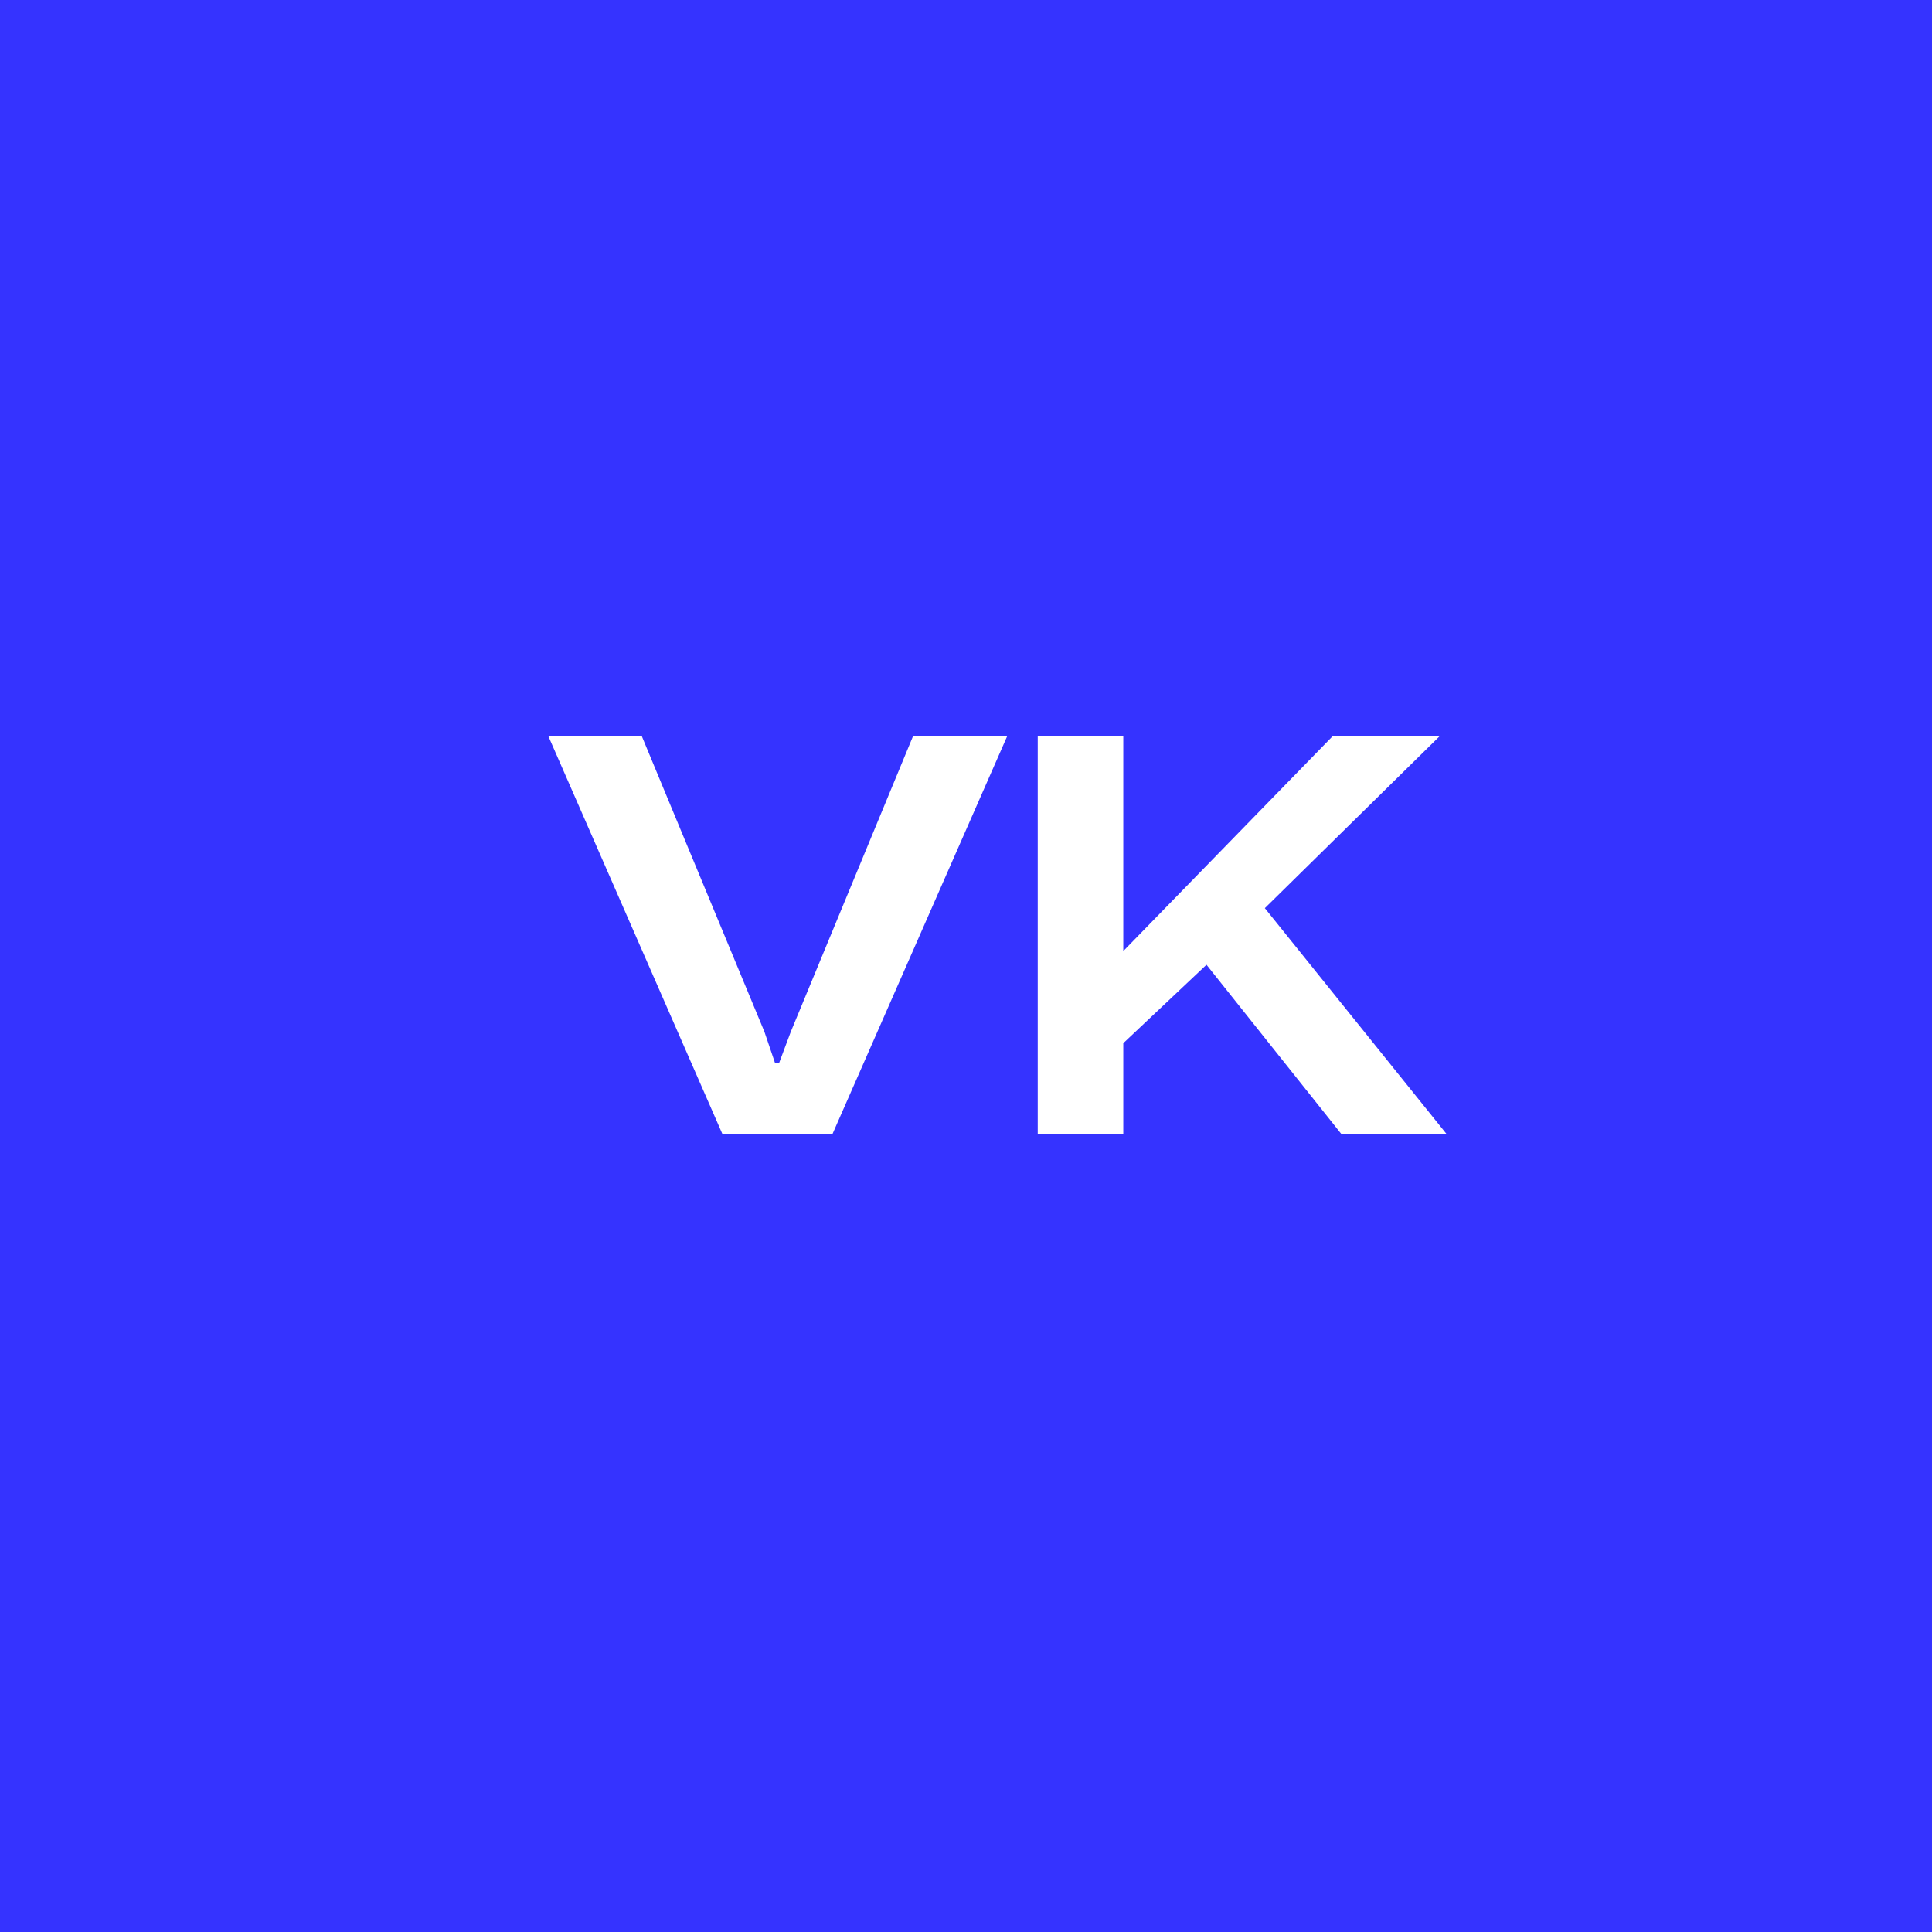 <svg xmlns="http://www.w3.org/2000/svg" width="46" height="46" viewBox="0 0 46 46">
  <g id="Group_12315" data-name="Group 12315" transform="translate(-1243 -2154)">
    <g id="Group_12310" data-name="Group 12310">
      <rect id="Rectangle_10286" data-name="Rectangle 10286" width="46" height="46" transform="translate(1243 2154)" fill="#3533ff"/>
      <path id="Path_170689" data-name="Path 170689" d="M4.2,0,.054-9.477H2.279L5.2-2.436l.256.754h.091l.282-.754L8.741-9.477h2.242L6.821,0Zm7.508,0V-9.477h2.037v5.122l4.99-5.122h2.548L16.92-5.185V-5.62L21.442,0H18.937L15.726-4.03,13.745-2.162V0Z" transform="translate(1256 2181)" fill="#fff"/>
    </g>
  </g>
</svg>
